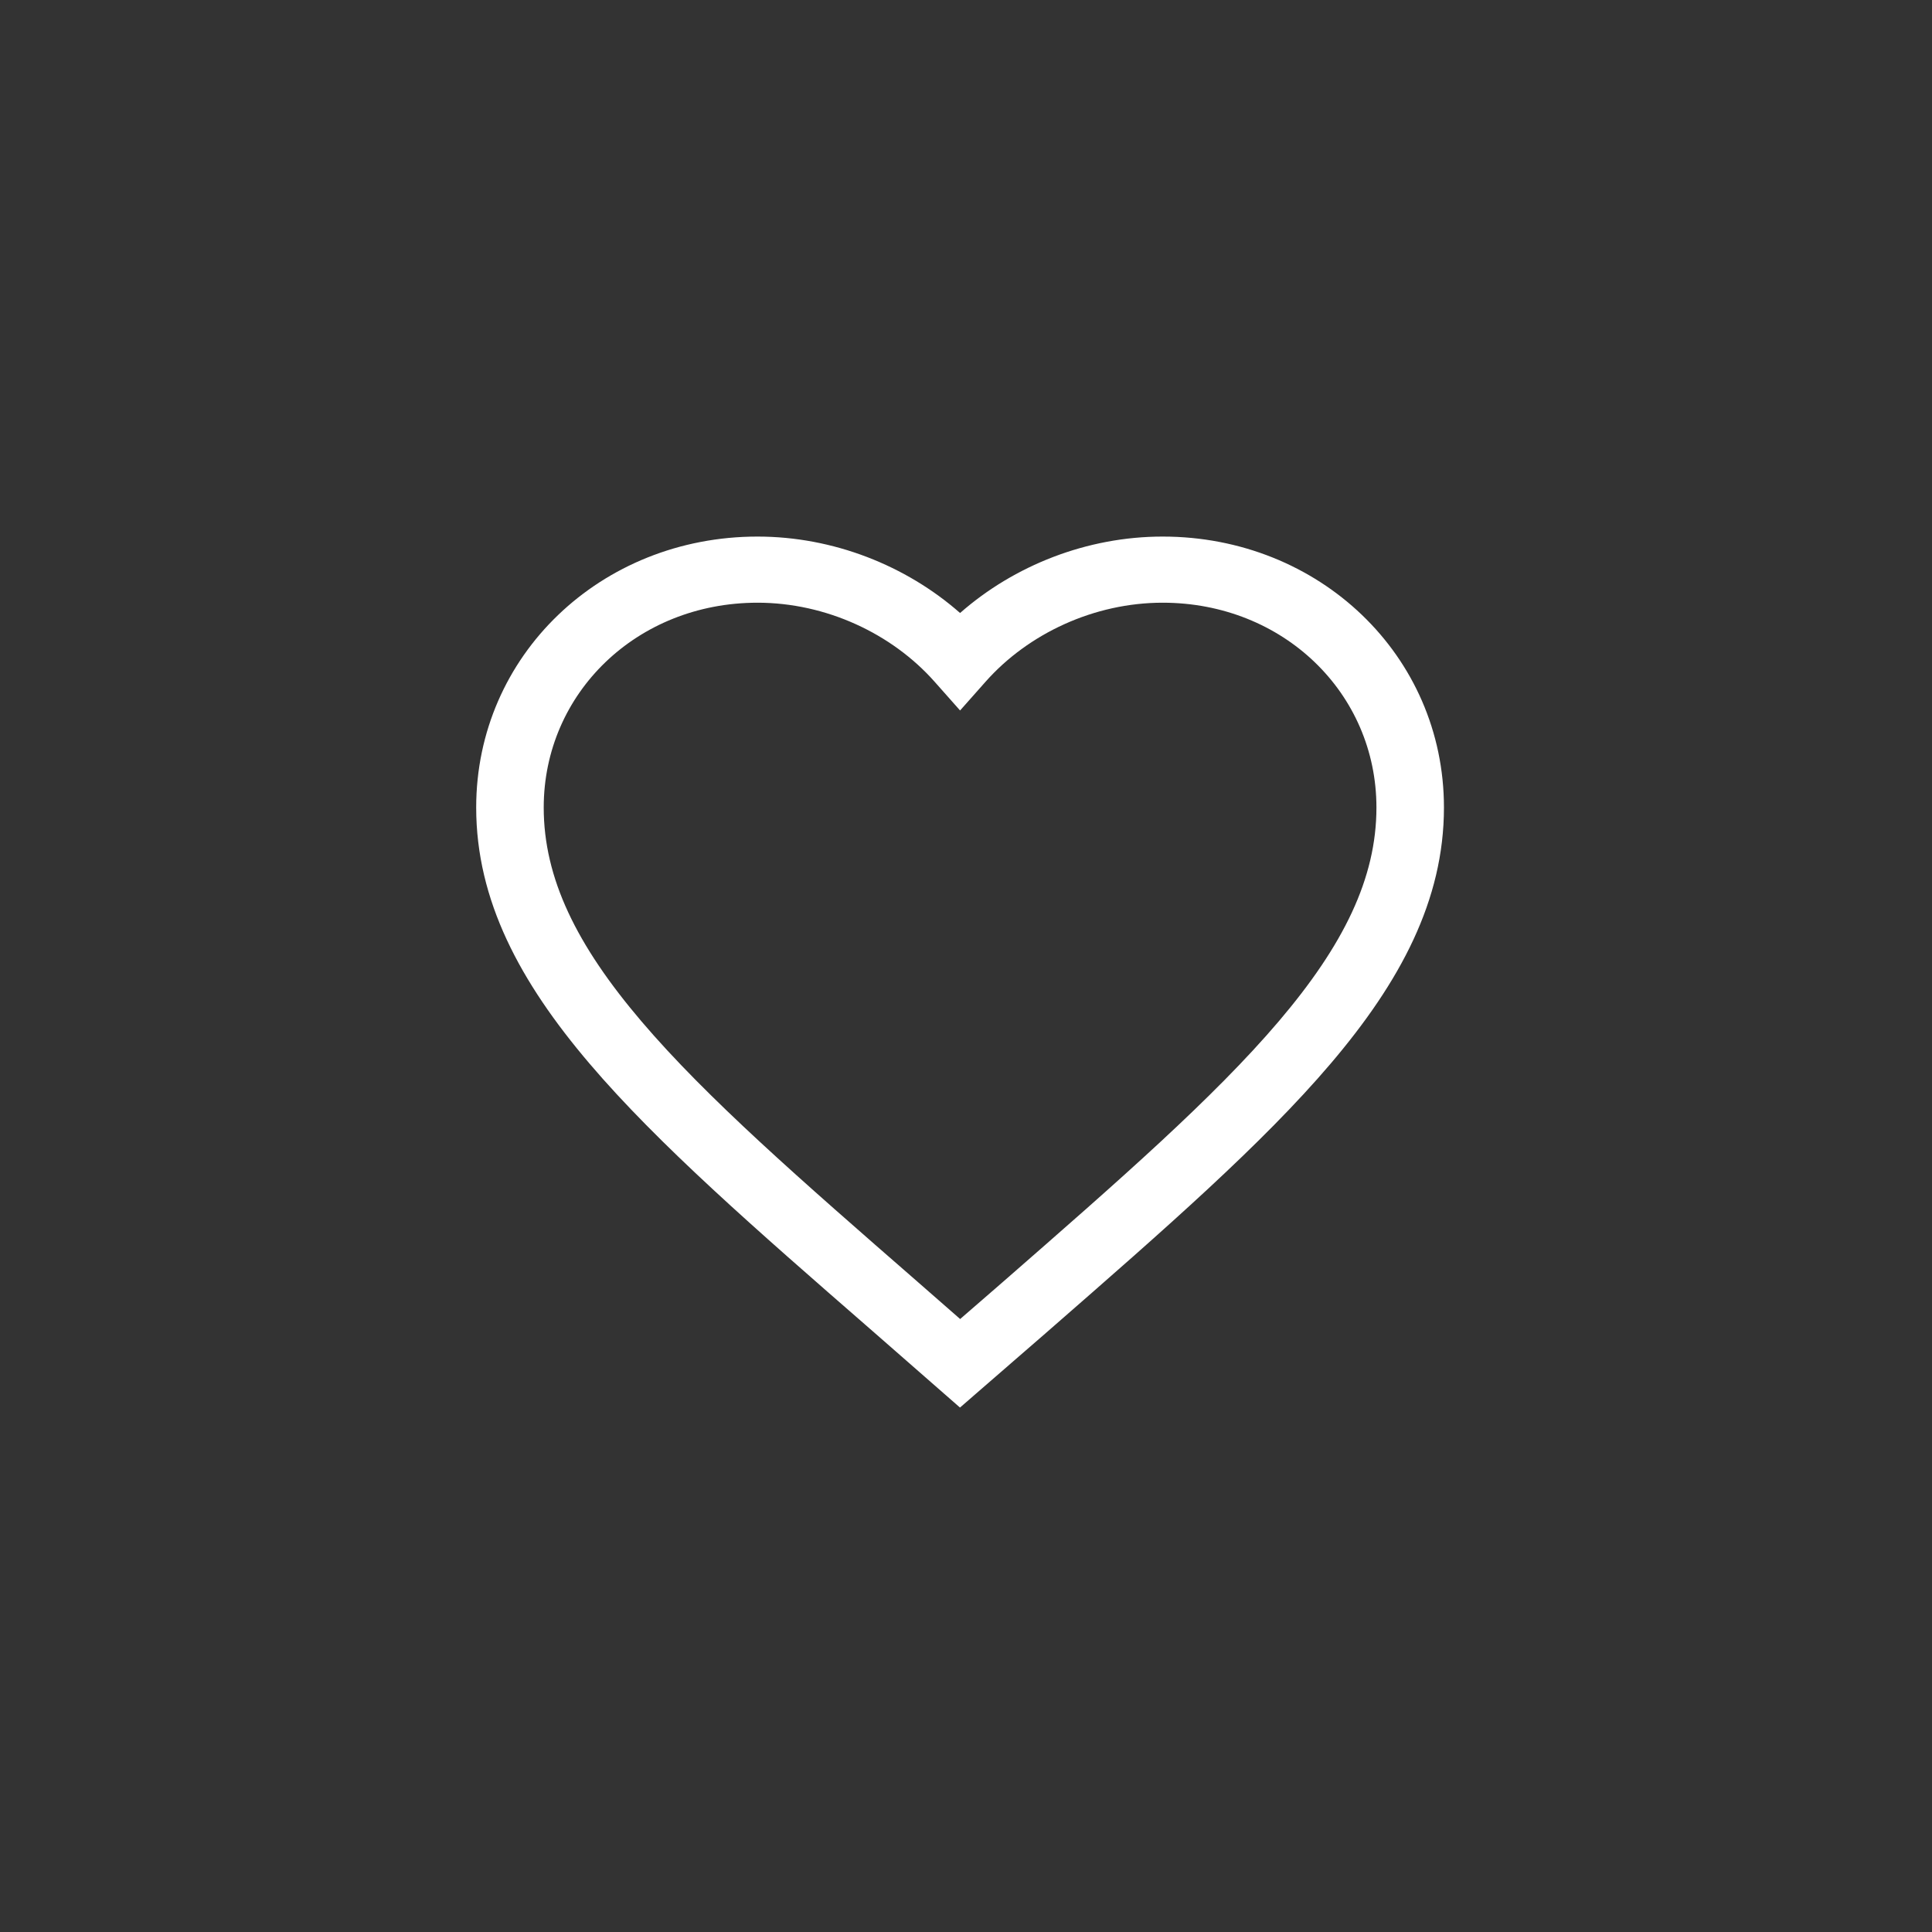 <?xml version="1.0" encoding="UTF-8"?>
<svg xmlns="http://www.w3.org/2000/svg" width="122" height="122" viewBox="0 0 122 122" fill="none">
  <rect x="0" y="0" width="122" height="122" fill="#333333" stroke="none"/>
  <path fill-rule="evenodd" clip-rule="evenodd" d="M47.835 38.059C40.219 38.059 34.334 43.772 34.334 50.992C34.334 55.455 36.403 59.675 40.501 64.489C44.622 69.33 50.559 74.507 57.921 80.922L57.924 80.925L60.631 83.293L63.329 80.951C63.33 80.95 63.331 80.95 63.332 80.949C70.694 74.52 76.629 69.337 80.75 64.493C84.849 59.675 86.918 55.455 86.918 50.992C86.918 43.772 81.033 38.059 73.417 38.059C69.101 38.059 64.937 40 62.236 43.048L60.626 44.864L59.016 43.048C56.314 40 52.151 38.059 47.835 38.059ZM30.07 50.992C30.07 41.389 37.942 33.883 47.835 33.883C52.613 33.883 57.209 35.706 60.626 38.709C64.043 35.706 68.639 33.883 73.417 33.883C83.309 33.883 91.181 41.389 91.181 50.992C91.181 56.853 88.419 62.002 84.026 67.166C79.7 72.252 73.566 77.608 66.385 83.877L66.161 84.073L60.62 88.883L55.088 84.043L54.941 83.915C47.728 77.631 41.568 72.263 37.227 67.163C32.833 62.002 30.07 56.853 30.07 50.992Z" fill="white"></path>
</svg>
